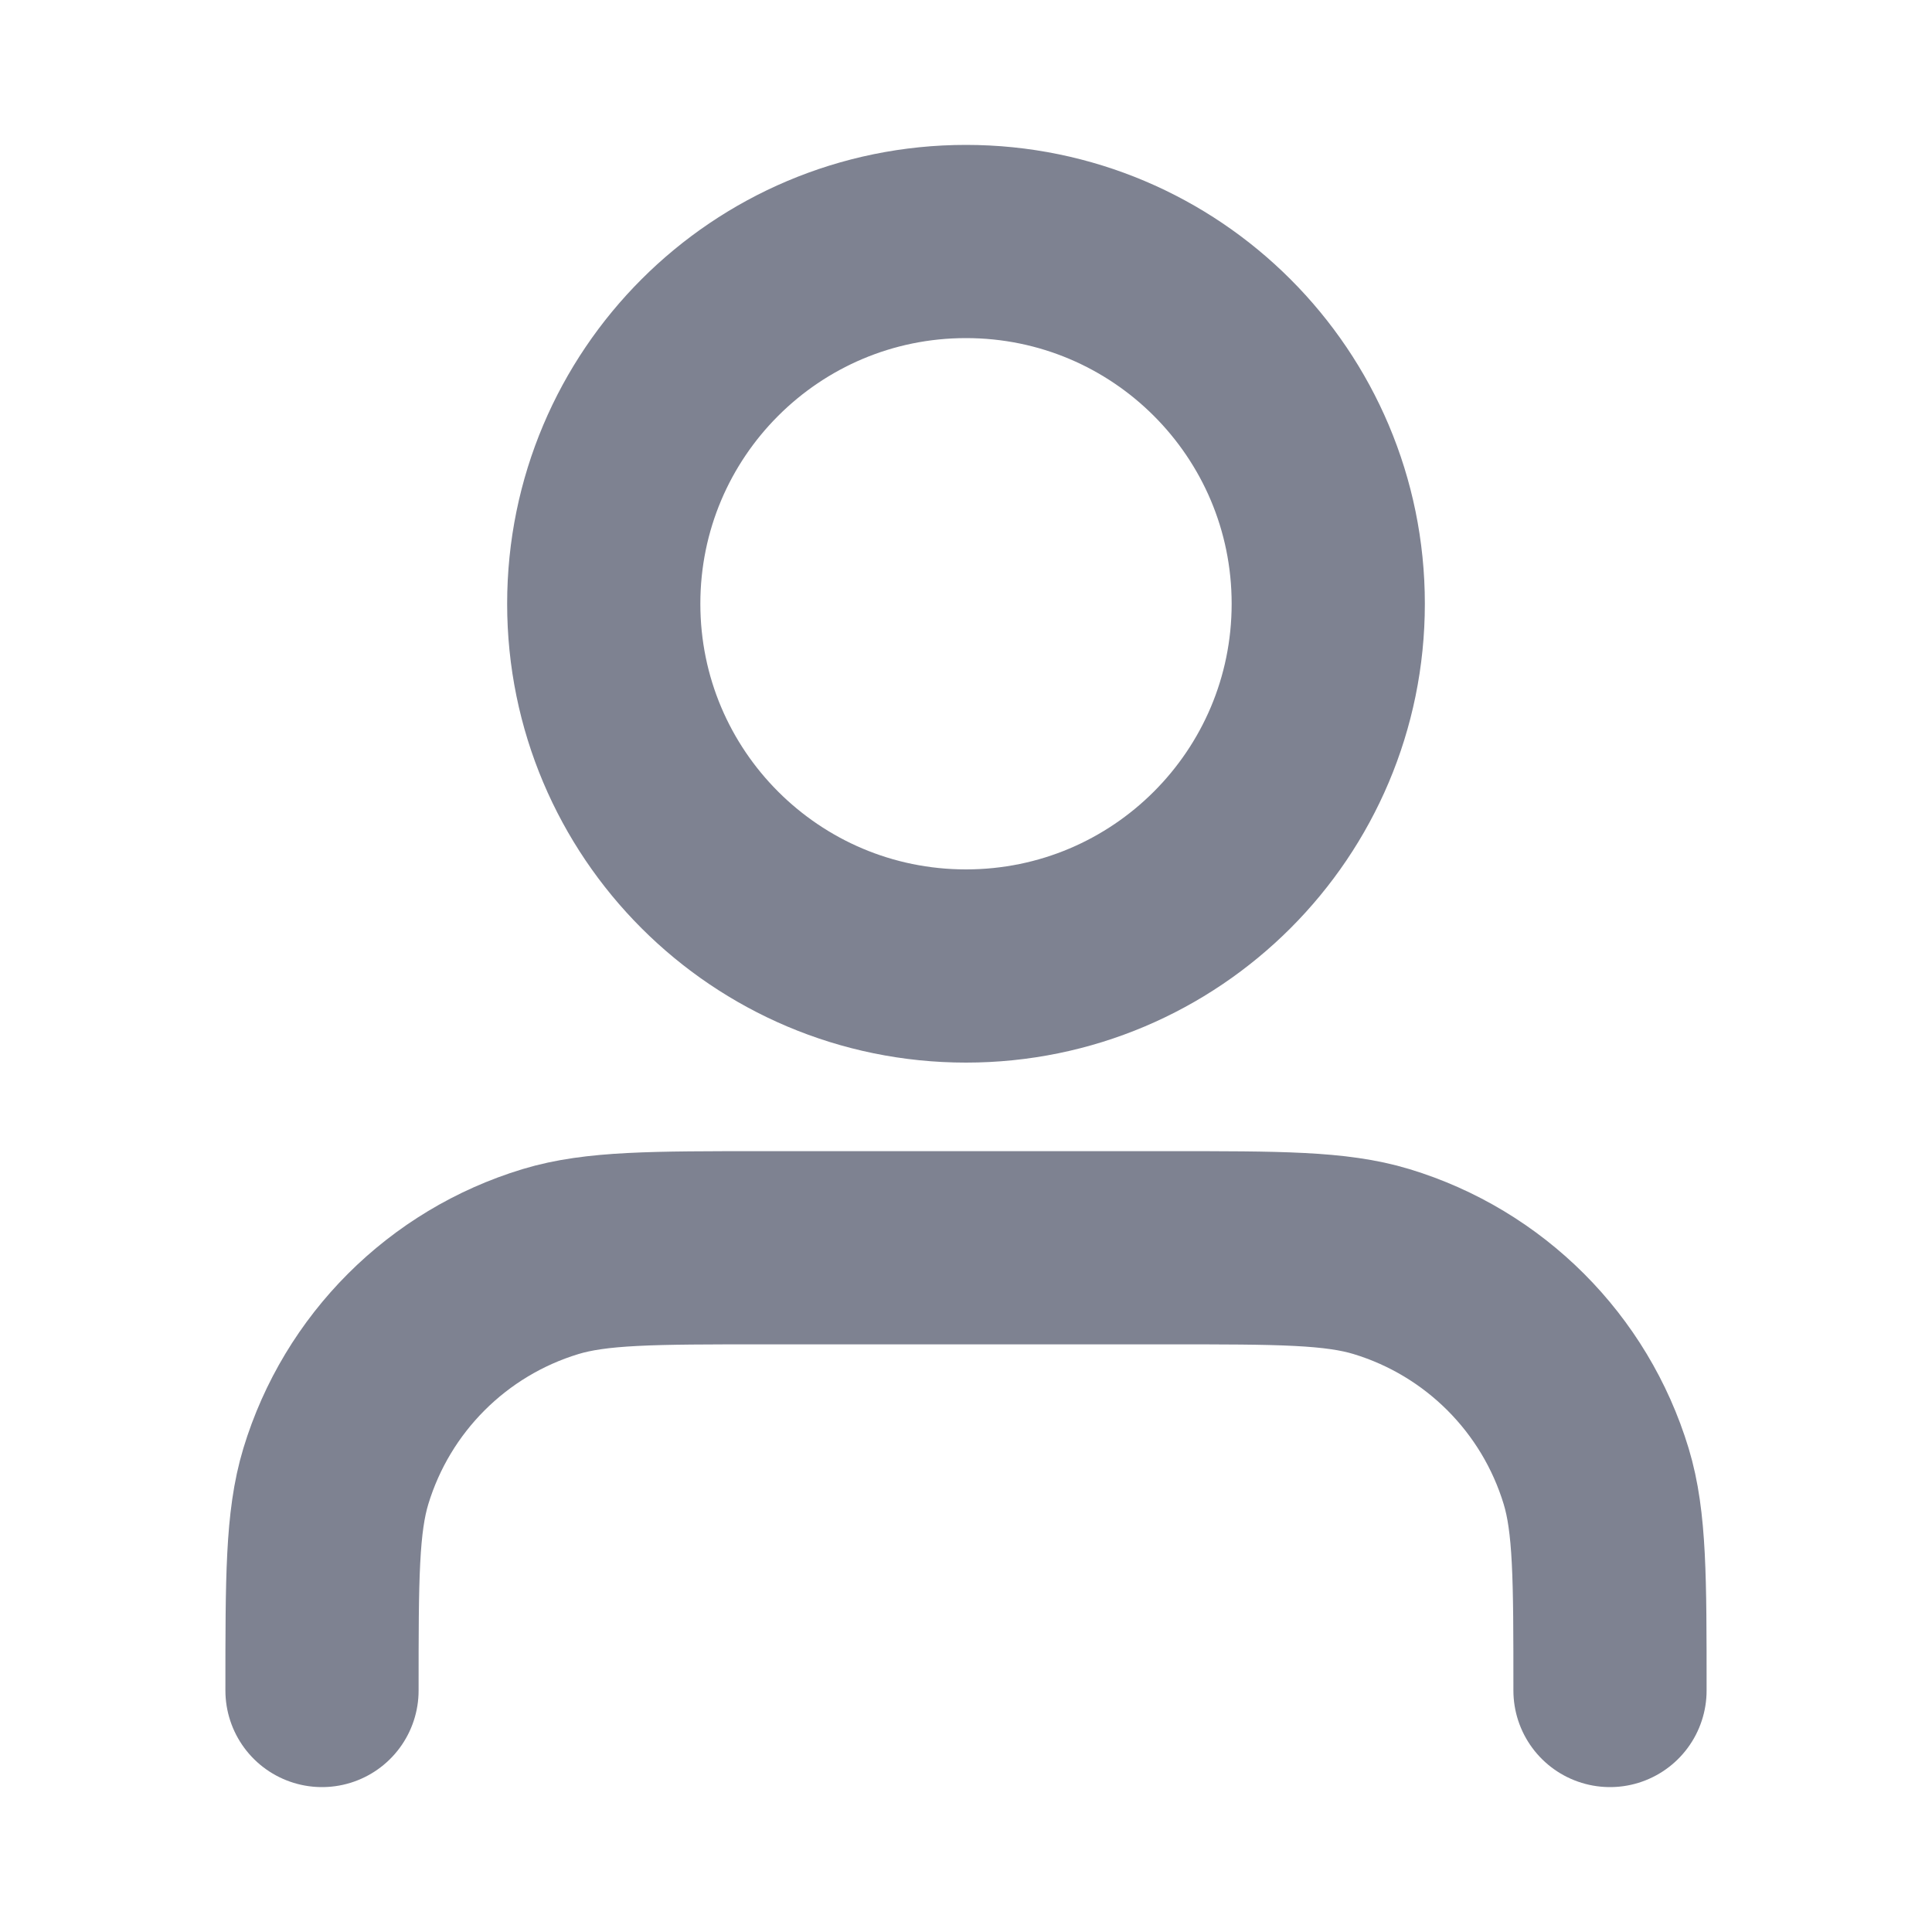 <svg width="12" height="12" viewBox="0 0 12 12" fill="none" xmlns="http://www.w3.org/2000/svg">
<path d="M10 10.5C10 9.802 10 9.453 9.914 9.169C9.72 8.53 9.22 8.03 8.581 7.836C8.297 7.75 7.948 7.75 7.25 7.75H4.75C4.052 7.75 3.703 7.75 3.419 7.836C2.78 8.03 2.28 8.53 2.086 9.169C2 9.453 2 9.802 2 10.5M8.25 3.75C8.25 4.993 7.243 6 6 6C4.757 6 3.75 4.993 3.75 3.75C3.75 2.507 4.757 1.5 6 1.5C7.243 1.5 8.25 2.507 8.25 3.75Z" stroke="#7E8291" stroke-width="1.2" stroke-linecap="round" stroke-linejoin="round"/>
</svg>
